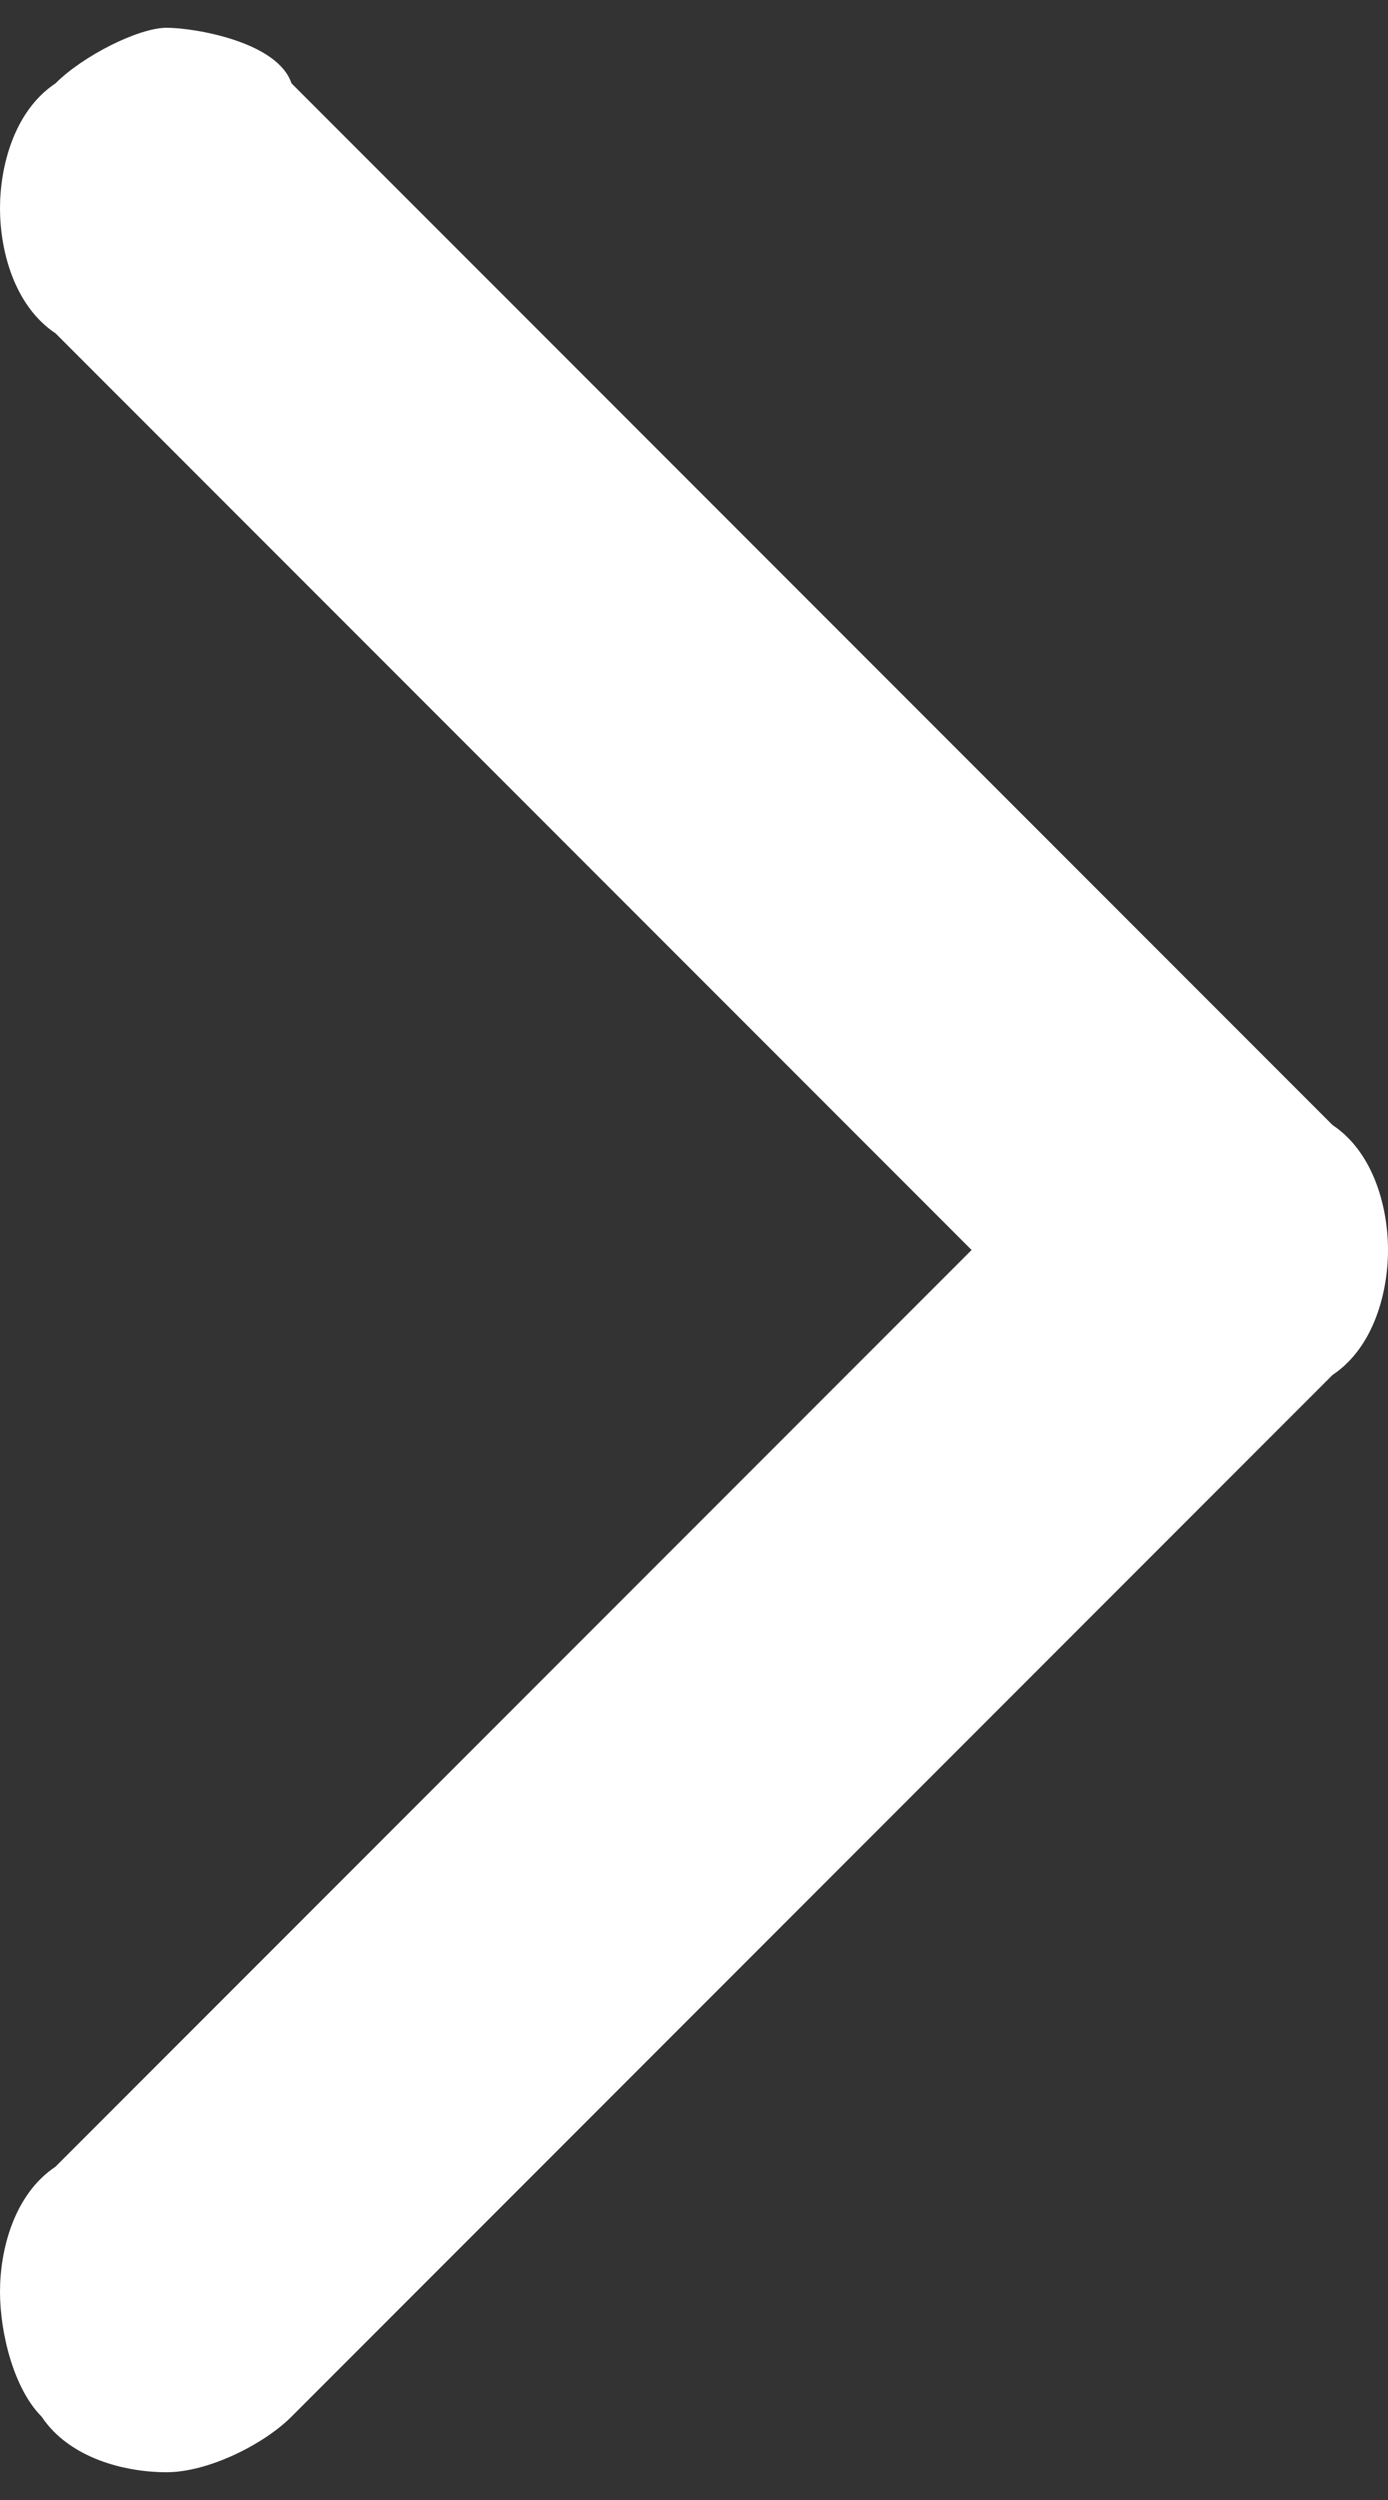 <?xml version="1.0" encoding="UTF-8"?><svg id="_レイヤー_1" xmlns="http://www.w3.org/2000/svg" viewBox="0 0 10 18"><rect x="0" y="0" width="10" height="18" fill="#333333" stroke="none"/><defs><style>.cls-1{fill:#fff;}</style></defs><path id="_パス_3163" class="cls-1" d="M9.6,8.1c.3,.2,.4,.6,.4,.9s-.1,.7-.4,.9l-7.5,7.5c-.2,.2-.6,.4-.9,.4s-.7-.1-.9-.4c-.2-.2-.3-.6-.3-.9s.1-.7,.4-.9l6.6-6.6L.4,2.4c-.3-.2-.4-.6-.4-.9S.1,.8,.4,.6c.2-.2,.6-.4,.8-.4s.8,.1,.9,.4l7.5,7.5Z"/></svg>